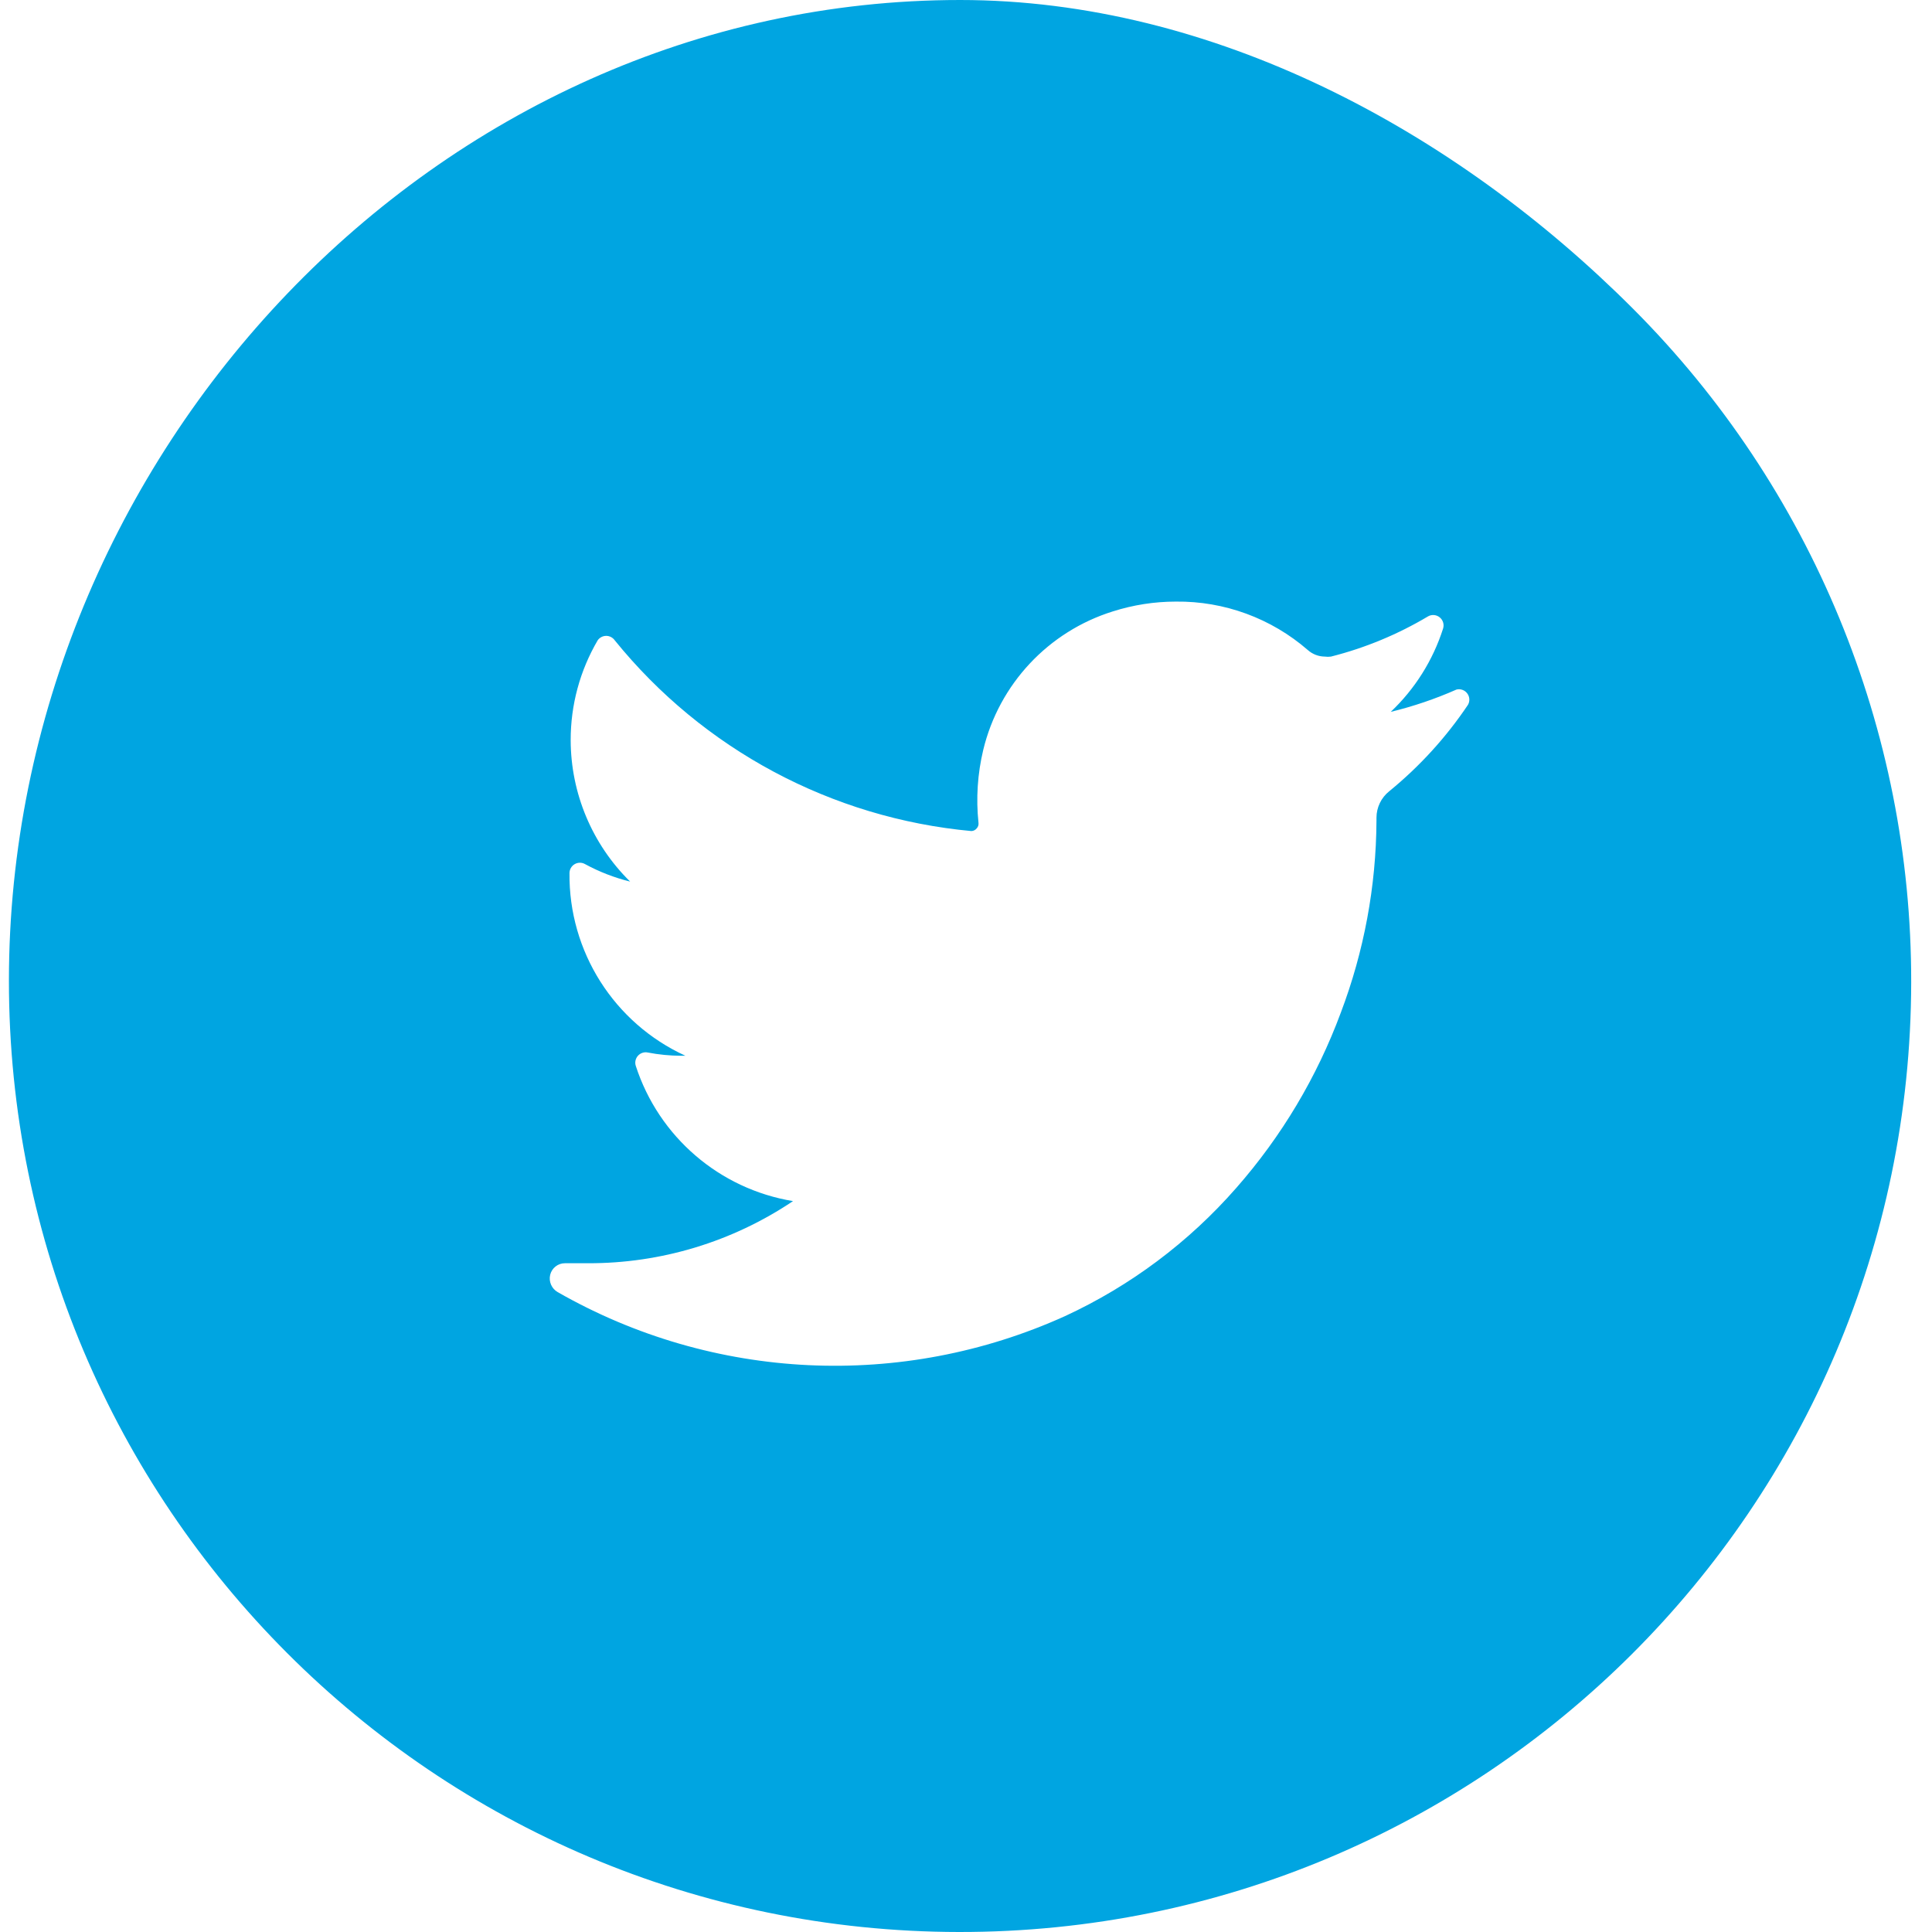 <?xml version="1.0" encoding="UTF-8"?>
<svg width="65px" height="65px" viewBox="0 0 65 65" version="1.1" xmlns="http://www.w3.org/2000/svg" xmlns:xlink="http://www.w3.org/1999/xlink">
    <!-- Generator: Sketch 63.1 (92452) - https://sketch.com -->
    <title>icon-twitter-round</title>
    <desc>Created with Sketch.</desc>
    <g id="Page-1" stroke="none" stroke-width="1" fill="none" fill-rule="evenodd">
        <g id="social-buttons" transform="translate(-157, 0)" fill="#00A5E1" fill-rule="nonzero">
            <path d="M189.3,0 C171.633,0 157.309,15.317 157.3,32.983 C157.291,50.65 171.6,64.982 189.267,65 C206.933,65.018 221.272,50.717 221.3,33.05 C221.313,24.554 217.948,16.402 211.945,10.39 C205.943,4.378 197.796,0 189.3,0 Z M203.74,26.62 C203.469,26.836 203.311,27.163 203.31,27.51 L203.31,27.61 C203.299,29.818 202.892,32.006 202.11,34.07 C201.308,36.236 200.115,38.236 198.59,39.97 C196.993,41.794 195.031,43.263 192.83,44.28 C187.34,46.764 180.99,46.463 175.76,43.47 C175.558,43.353 175.456,43.117 175.51,42.89 C175.566,42.66 175.773,42.498 176.01,42.5 L176.78,42.5 C179.237,42.508 181.64,41.78 183.68,40.41 C181.205,40.002 179.164,38.246 178.39,35.86 C178.352,35.742 178.38,35.613 178.462,35.521 C178.544,35.429 178.669,35.386 178.79,35.41 C179.162,35.482 179.541,35.519 179.92,35.52 L180.06,35.52 C177.659,34.421 176.13,32.011 176.16,29.37 C176.162,29.247 176.229,29.134 176.335,29.073 C176.442,29.011 176.573,29.01 176.68,29.07 C177.159,29.331 177.67,29.529 178.2,29.66 C176.923,28.405 176.203,26.69 176.2,24.9 C176.198,23.719 176.512,22.559 177.11,21.54 C177.176,21.448 177.282,21.393 177.395,21.393 C177.508,21.393 177.614,21.448 177.68,21.54 C180.651,25.211 184.978,27.526 189.68,27.96 C189.75,27.958 189.816,27.925 189.86,27.87 C189.908,27.819 189.93,27.749 189.92,27.68 C189.834,26.86 189.888,26.032 190.08,25.23 C190.613,23.018 192.268,21.249 194.44,20.57 C195.126,20.352 195.841,20.24 196.56,20.24 C198.19,20.221 199.77,20.801 201,21.87 C201.157,22.01 201.36,22.088 201.57,22.09 C201.64,22.1 201.71,22.1 201.78,22.09 C202.926,21.8 204.024,21.345 205.04,20.74 C205.165,20.666 205.323,20.678 205.436,20.769 C205.55,20.86 205.595,21.012 205.55,21.15 C205.209,22.217 204.603,23.18 203.79,23.95 C204.547,23.766 205.287,23.515 206,23.2 C206.135,23.166 206.278,23.216 206.362,23.327 C206.447,23.438 206.458,23.588 206.39,23.71 C205.655,24.806 204.762,25.786 203.74,26.62 Z" id="icon-twitter-round"></path>
        </g>
    </g>
</svg>